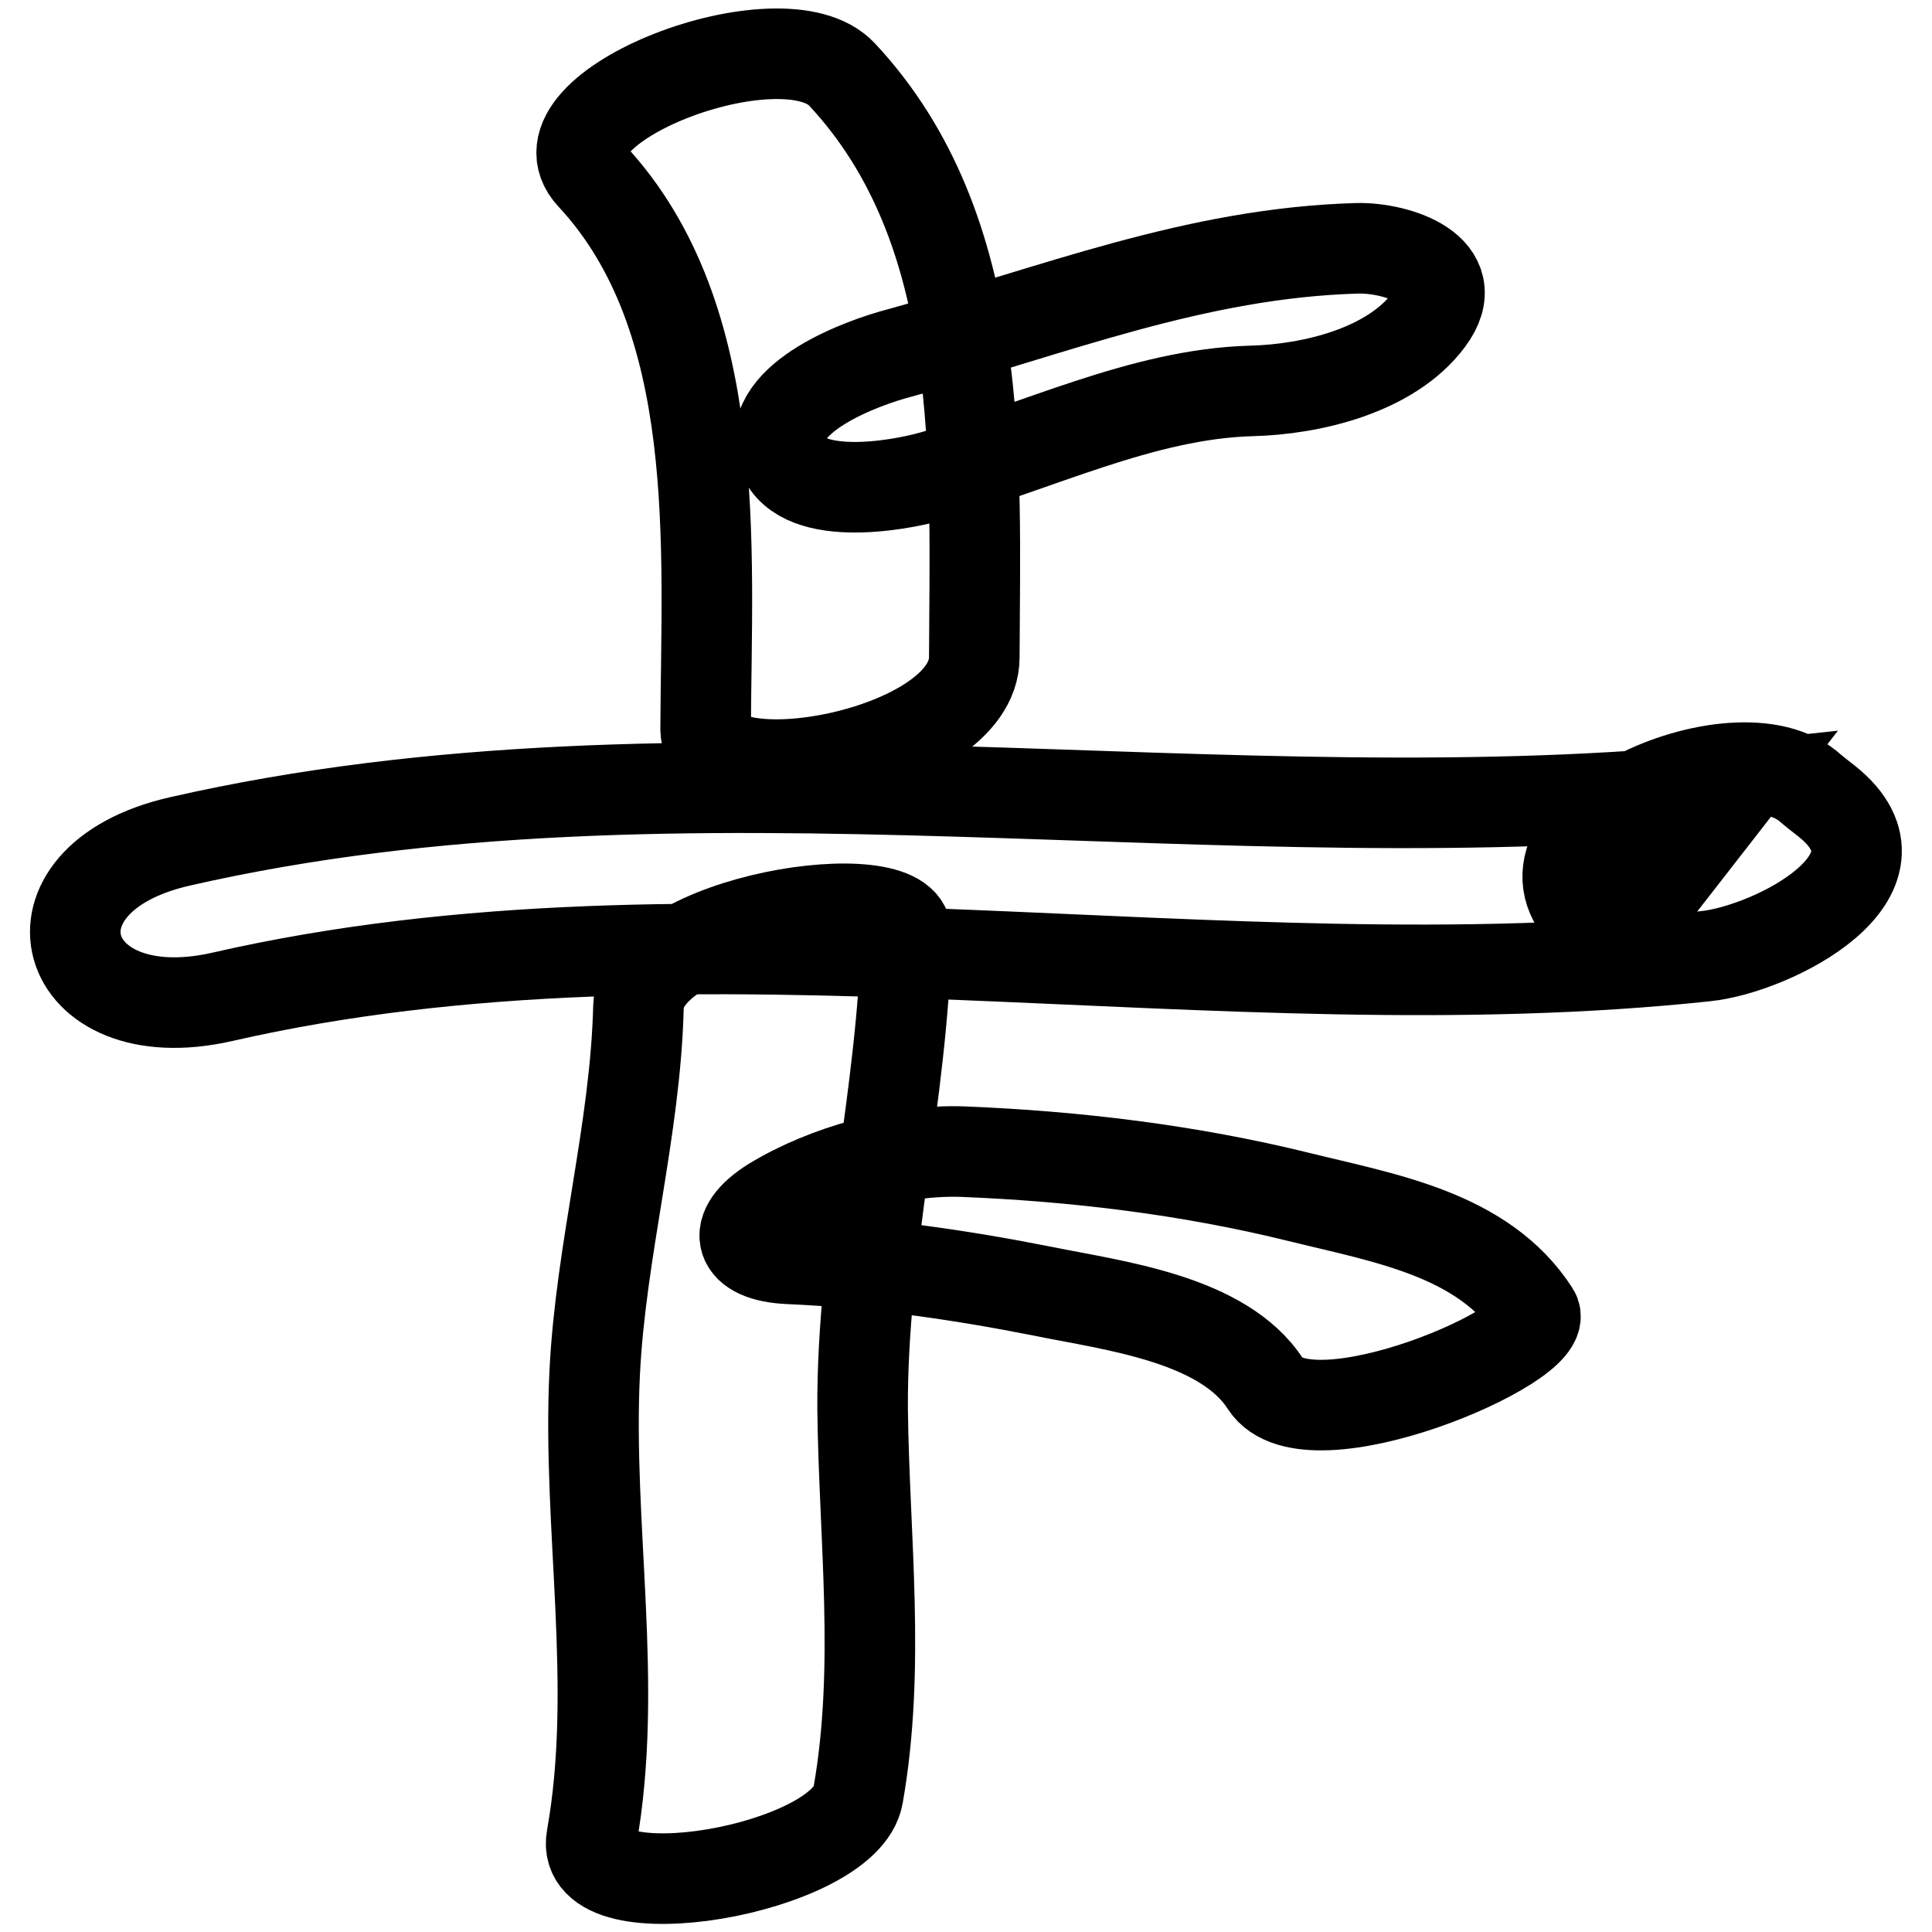 <?xml version="1.0" encoding="utf-8"?>
<!-- Svg Vector Icons : http://www.onlinewebfonts.com/icon -->
<!DOCTYPE svg PUBLIC "-//W3C//DTD SVG 1.1//EN" "http://www.w3.org/Graphics/SVG/1.1/DTD/svg11.dtd">
<svg version="1.1" xmlns="http://www.w3.org/2000/svg" xmlns:xlink="http://www.w3.org/1999/xlink" x="0px" y="0px" viewBox="0 0 256 256" enable-background="new 0 0 256 256" xml:space="preserve">
<g><g><path stroke-width="12" fill-opacity="0" stroke="#000000"  d="M78.4,23.3C96,42.2,93.6,72.6,93.5,96.6c0,9.7,35.6,3.4,35.6-9.5c0.1-26.3,1.7-56.6-17.5-77.2C103.8,1.4,70,14.3,78.4,23.3L78.4,23.3z"/><path stroke-width="12" fill-opacity="0" stroke="#000000"  d="M123.5,63.1c13.8-3.8,27.8-10.9,42.3-11.3c8-0.2,18.5-2.7,23.5-9.4c5-6.7-4.2-9.6-9.4-9.5c-21.6,0.6-40.3,8.3-60.8,13.9c-4.6,1.2-17.5,5.8-15.6,12.9C105.4,66.8,118.9,64.4,123.5,63.1L123.5,63.1z"/><path stroke-width="12" fill-opacity="0" stroke="#000000"  d="M29.4,132.1c63.7-14.6,132.1,1.5,196.6-5.4c8.8-0.9,28.3-10.7,16.1-20.5c-0.9-0.7-1.8-1.4-2.6-2.1c-10.4-8.3-42.7,6.8-28,18.6c0.9,0.7,1.8,1.4,2.6,2.1c5.4-6.8,10.7-13.7,16-20.5c-68,7.3-138.9-8.2-206.3,7.2C1.9,116.5,7.7,137,29.4,132.1L29.4,132.1z"/><path stroke-width="12" fill-opacity="0" stroke="#000000"  d="M84.6,133.4c-0.4,16.3-5,32.2-5.8,48.5c-1,20.4,3.2,41.4-0.4,61.6c-1.9,10.5,33.6,4.2,35.3-5.6c3-17,0.8-34.1,0.6-51.2c-0.1-21.4,5.3-41.6,5.8-62.8C120.4,116.4,84.9,121.7,84.6,133.4L84.6,133.4z"/><path stroke-width="12" fill-opacity="0" stroke="#000000"  d="M104.5,166.8c11.4,0.5,22.6,2.1,33.7,4.3c9.3,1.9,23.9,3.6,29.5,12.3c5.6,8.7,38.3-5.4,35.6-9.5c-6.7-10.4-19.9-12.5-31.2-15.3c-14.6-3.6-29.6-5.4-44.5-6c-8.3-0.3-18.1,2.4-25.2,6.7C96.6,162.9,97.8,166.5,104.5,166.8L104.5,166.8z"/></g></g>
</svg>
